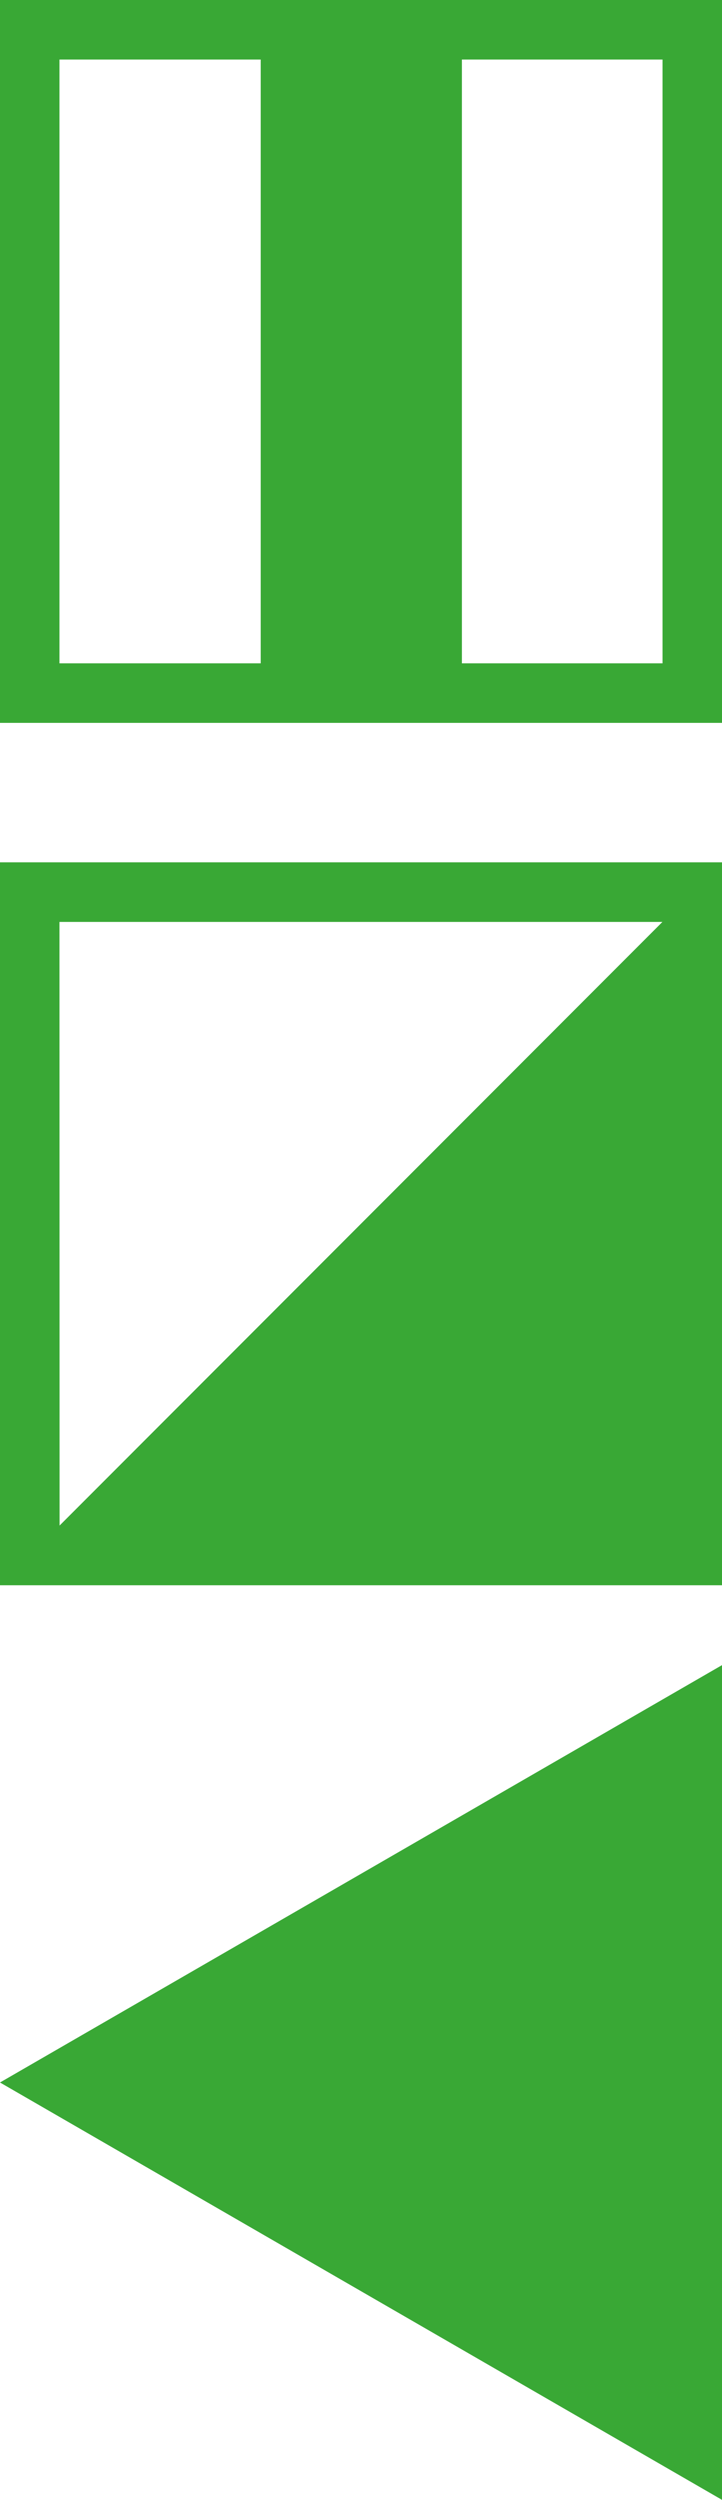 <svg xmlns="http://www.w3.org/2000/svg" width="130.16" height="450.12" viewBox="0 0 130.16 450.12">
  <defs>
    <style>
      .cls-1 {
        fill: #39a835;
      }
    </style>
  </defs>
  <title>Asset 3</title>
  <g id="Layer_2" data-name="Layer 2">
    <g id="Layer_1-2" data-name="Layer 1">
      <g>
        <polygon class="cls-1" points="130.16 450.12 130.16 299.82 0 374.97 130.16 450.12"/>
        <path class="cls-1" d="M0,285.44H130.16V155.27H0V285.44ZM10.72,166h108.7v0L10.74,274.69h0Z"/>
        <path class="cls-1" d="M130.16,130.16V0H0V130.16ZM83.27,119.44V10.72h36.17V119.44ZM10.72,10.72H47V119.44H10.72V10.72Z"/>
      </g>
    </g>
  </g>
</svg>

